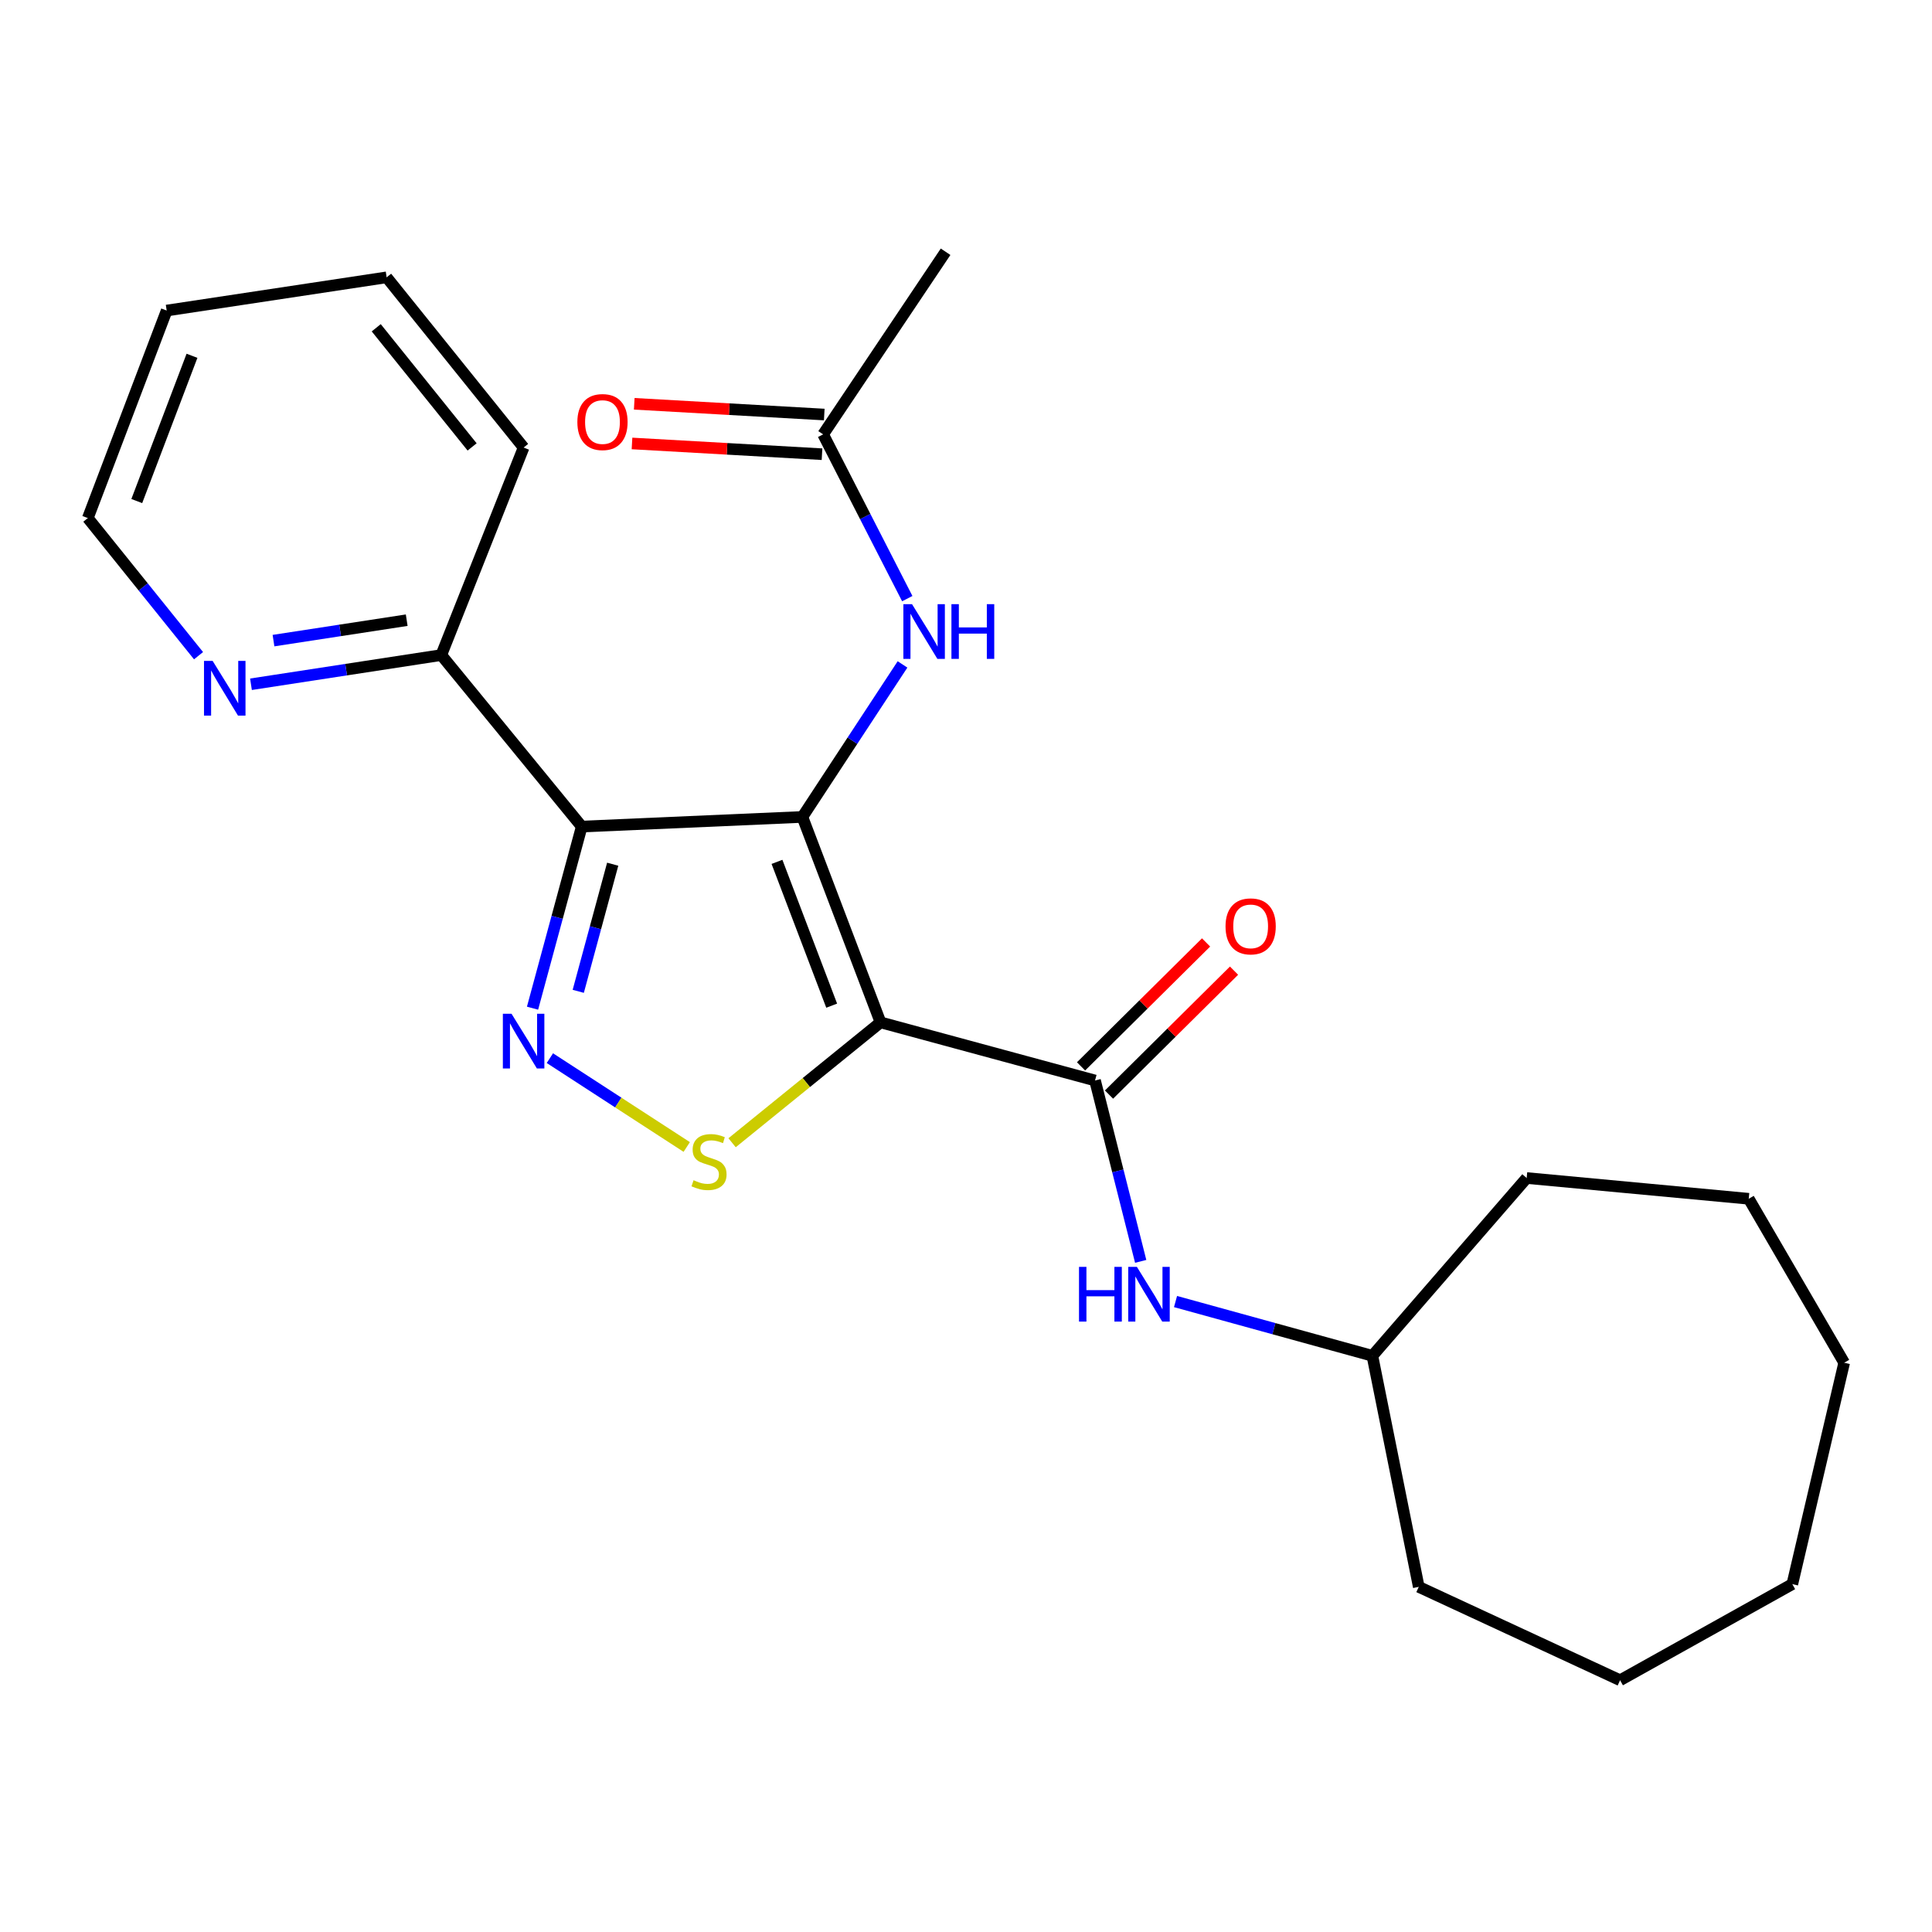 <?xml version='1.0' encoding='iso-8859-1'?>
<svg version='1.1' baseProfile='full'
              xmlns='http://www.w3.org/2000/svg'
                      xmlns:rdkit='http://www.rdkit.org/xml'
                      xmlns:xlink='http://www.w3.org/1999/xlink'
                  xml:space='preserve'
width='1000px' height='1000px' viewBox='0 0 1000 1000'>
<!-- END OF HEADER -->
<rect style='opacity:1.0;fill:#FFFFFF;stroke:none' width='1000' height='1000' x='0' y='0'> </rect>
<path class='bond-0' d='M 415.316,422.843 L 455.762,529.172' style='fill:none;fill-rule:evenodd;stroke:#000000;stroke-width:6px;stroke-linecap:butt;stroke-linejoin:miter;stroke-opacity:1' />
<path class='bond-0' d='M 402.166,446.102 L 430.478,520.533' style='fill:none;fill-rule:evenodd;stroke:#000000;stroke-width:6px;stroke-linecap:butt;stroke-linejoin:miter;stroke-opacity:1' />
<path class='bond-1' d='M 415.316,422.843 L 301.106,427.835' style='fill:none;fill-rule:evenodd;stroke:#000000;stroke-width:6px;stroke-linecap:butt;stroke-linejoin:miter;stroke-opacity:1' />
<path class='bond-5' d='M 415.316,422.843 L 441.228,383.374' style='fill:none;fill-rule:evenodd;stroke:#000000;stroke-width:6px;stroke-linecap:butt;stroke-linejoin:miter;stroke-opacity:1' />
<path class='bond-5' d='M 441.228,383.374 L 467.14,343.904' style='fill:none;fill-rule:evenodd;stroke:#0000FF;stroke-width:6px;stroke-linecap:butt;stroke-linejoin:miter;stroke-opacity:1' />
<path class='bond-3' d='M 455.762,529.172 L 417.344,560.329' style='fill:none;fill-rule:evenodd;stroke:#000000;stroke-width:6px;stroke-linecap:butt;stroke-linejoin:miter;stroke-opacity:1' />
<path class='bond-3' d='M 417.344,560.329 L 378.926,591.485' style='fill:none;fill-rule:evenodd;stroke:#CCCC00;stroke-width:6px;stroke-linecap:butt;stroke-linejoin:miter;stroke-opacity:1' />
<path class='bond-4' d='M 455.762,529.172 L 566.785,559.258' style='fill:none;fill-rule:evenodd;stroke:#000000;stroke-width:6px;stroke-linecap:butt;stroke-linejoin:miter;stroke-opacity:1' />
<path class='bond-2' d='M 301.106,427.835 L 288.371,474.834' style='fill:none;fill-rule:evenodd;stroke:#000000;stroke-width:6px;stroke-linecap:butt;stroke-linejoin:miter;stroke-opacity:1' />
<path class='bond-2' d='M 288.371,474.834 L 275.636,521.834' style='fill:none;fill-rule:evenodd;stroke:#0000FF;stroke-width:6px;stroke-linecap:butt;stroke-linejoin:miter;stroke-opacity:1' />
<path class='bond-2' d='M 317.13,447.312 L 308.215,480.211' style='fill:none;fill-rule:evenodd;stroke:#000000;stroke-width:6px;stroke-linecap:butt;stroke-linejoin:miter;stroke-opacity:1' />
<path class='bond-2' d='M 308.215,480.211 L 299.301,513.111' style='fill:none;fill-rule:evenodd;stroke:#0000FF;stroke-width:6px;stroke-linecap:butt;stroke-linejoin:miter;stroke-opacity:1' />
<path class='bond-7' d='M 301.106,427.835 L 228.404,339.062' style='fill:none;fill-rule:evenodd;stroke:#000000;stroke-width:6px;stroke-linecap:butt;stroke-linejoin:miter;stroke-opacity:1' />
<path class='bond-24' d='M 284.62,547.698 L 320.037,570.688' style='fill:none;fill-rule:evenodd;stroke:#0000FF;stroke-width:6px;stroke-linecap:butt;stroke-linejoin:miter;stroke-opacity:1' />
<path class='bond-24' d='M 320.037,570.688 L 355.454,593.678' style='fill:none;fill-rule:evenodd;stroke:#CCCC00;stroke-width:6px;stroke-linecap:butt;stroke-linejoin:miter;stroke-opacity:1' />
<path class='bond-6' d='M 566.785,559.258 L 578.602,606.07' style='fill:none;fill-rule:evenodd;stroke:#000000;stroke-width:6px;stroke-linecap:butt;stroke-linejoin:miter;stroke-opacity:1' />
<path class='bond-6' d='M 578.602,606.07 L 590.418,652.881' style='fill:none;fill-rule:evenodd;stroke:#0000FF;stroke-width:6px;stroke-linecap:butt;stroke-linejoin:miter;stroke-opacity:1' />
<path class='bond-9' d='M 574.023,566.559 L 606.38,534.482' style='fill:none;fill-rule:evenodd;stroke:#000000;stroke-width:6px;stroke-linecap:butt;stroke-linejoin:miter;stroke-opacity:1' />
<path class='bond-9' d='M 606.38,534.482 L 638.736,502.405' style='fill:none;fill-rule:evenodd;stroke:#FF0000;stroke-width:6px;stroke-linecap:butt;stroke-linejoin:miter;stroke-opacity:1' />
<path class='bond-9' d='M 559.548,551.958 L 591.905,519.881' style='fill:none;fill-rule:evenodd;stroke:#000000;stroke-width:6px;stroke-linecap:butt;stroke-linejoin:miter;stroke-opacity:1' />
<path class='bond-9' d='M 591.905,519.881 L 624.262,487.804' style='fill:none;fill-rule:evenodd;stroke:#FF0000;stroke-width:6px;stroke-linecap:butt;stroke-linejoin:miter;stroke-opacity:1' />
<path class='bond-8' d='M 469.6,309.848 L 447.826,267.338' style='fill:none;fill-rule:evenodd;stroke:#0000FF;stroke-width:6px;stroke-linecap:butt;stroke-linejoin:miter;stroke-opacity:1' />
<path class='bond-8' d='M 447.826,267.338 L 426.053,224.828' style='fill:none;fill-rule:evenodd;stroke:#000000;stroke-width:6px;stroke-linecap:butt;stroke-linejoin:miter;stroke-opacity:1' />
<path class='bond-12' d='M 608.451,673.68 L 659.395,687.721' style='fill:none;fill-rule:evenodd;stroke:#0000FF;stroke-width:6px;stroke-linecap:butt;stroke-linejoin:miter;stroke-opacity:1' />
<path class='bond-12' d='M 659.395,687.721 L 710.339,701.761' style='fill:none;fill-rule:evenodd;stroke:#000000;stroke-width:6px;stroke-linecap:butt;stroke-linejoin:miter;stroke-opacity:1' />
<path class='bond-10' d='M 228.404,339.062 L 179.154,346.616' style='fill:none;fill-rule:evenodd;stroke:#000000;stroke-width:6px;stroke-linecap:butt;stroke-linejoin:miter;stroke-opacity:1' />
<path class='bond-10' d='M 179.154,346.616 L 129.904,354.17' style='fill:none;fill-rule:evenodd;stroke:#0000FF;stroke-width:6px;stroke-linecap:butt;stroke-linejoin:miter;stroke-opacity:1' />
<path class='bond-10' d='M 210.511,321.006 L 176.037,326.293' style='fill:none;fill-rule:evenodd;stroke:#000000;stroke-width:6px;stroke-linecap:butt;stroke-linejoin:miter;stroke-opacity:1' />
<path class='bond-10' d='M 176.037,326.293 L 141.562,331.581' style='fill:none;fill-rule:evenodd;stroke:#0000FF;stroke-width:6px;stroke-linecap:butt;stroke-linejoin:miter;stroke-opacity:1' />
<path class='bond-15' d='M 228.404,339.062 L 271.02,231.647' style='fill:none;fill-rule:evenodd;stroke:#000000;stroke-width:6px;stroke-linecap:butt;stroke-linejoin:miter;stroke-opacity:1' />
<path class='bond-11' d='M 426.633,214.565 L 377.458,211.786' style='fill:none;fill-rule:evenodd;stroke:#000000;stroke-width:6px;stroke-linecap:butt;stroke-linejoin:miter;stroke-opacity:1' />
<path class='bond-11' d='M 377.458,211.786 L 328.282,209.007' style='fill:none;fill-rule:evenodd;stroke:#FF0000;stroke-width:6px;stroke-linecap:butt;stroke-linejoin:miter;stroke-opacity:1' />
<path class='bond-11' d='M 425.473,235.092 L 376.298,232.313' style='fill:none;fill-rule:evenodd;stroke:#000000;stroke-width:6px;stroke-linecap:butt;stroke-linejoin:miter;stroke-opacity:1' />
<path class='bond-11' d='M 376.298,232.313 L 327.122,229.535' style='fill:none;fill-rule:evenodd;stroke:#FF0000;stroke-width:6px;stroke-linecap:butt;stroke-linejoin:miter;stroke-opacity:1' />
<path class='bond-13' d='M 426.053,224.828 L 489.434,130.31' style='fill:none;fill-rule:evenodd;stroke:#000000;stroke-width:6px;stroke-linecap:butt;stroke-linejoin:miter;stroke-opacity:1' />
<path class='bond-14' d='M 102.762,339.388 L 74.109,303.77' style='fill:none;fill-rule:evenodd;stroke:#0000FF;stroke-width:6px;stroke-linecap:butt;stroke-linejoin:miter;stroke-opacity:1' />
<path class='bond-14' d='M 74.109,303.77 L 45.455,268.153' style='fill:none;fill-rule:evenodd;stroke:#000000;stroke-width:6px;stroke-linecap:butt;stroke-linejoin:miter;stroke-opacity:1' />
<path class='bond-16' d='M 710.339,701.761 L 734.349,821.363' style='fill:none;fill-rule:evenodd;stroke:#000000;stroke-width:6px;stroke-linecap:butt;stroke-linejoin:miter;stroke-opacity:1' />
<path class='bond-17' d='M 710.339,701.761 L 790.203,609.744' style='fill:none;fill-rule:evenodd;stroke:#000000;stroke-width:6px;stroke-linecap:butt;stroke-linejoin:miter;stroke-opacity:1' />
<path class='bond-25' d='M 45.455,268.153 L 86.277,160.739' style='fill:none;fill-rule:evenodd;stroke:#000000;stroke-width:6px;stroke-linecap:butt;stroke-linejoin:miter;stroke-opacity:1' />
<path class='bond-25' d='M 70.797,259.345 L 99.373,184.155' style='fill:none;fill-rule:evenodd;stroke:#000000;stroke-width:6px;stroke-linecap:butt;stroke-linejoin:miter;stroke-opacity:1' />
<path class='bond-19' d='M 271.02,231.647 L 200.122,143.548' style='fill:none;fill-rule:evenodd;stroke:#000000;stroke-width:6px;stroke-linecap:butt;stroke-linejoin:miter;stroke-opacity:1' />
<path class='bond-19' d='M 244.368,231.323 L 194.739,169.653' style='fill:none;fill-rule:evenodd;stroke:#000000;stroke-width:6px;stroke-linecap:butt;stroke-linejoin:miter;stroke-opacity:1' />
<path class='bond-20' d='M 734.349,821.363 L 838.553,869.69' style='fill:none;fill-rule:evenodd;stroke:#000000;stroke-width:6px;stroke-linecap:butt;stroke-linejoin:miter;stroke-opacity:1' />
<path class='bond-21' d='M 790.203,609.744 L 905.145,620.481' style='fill:none;fill-rule:evenodd;stroke:#000000;stroke-width:6px;stroke-linecap:butt;stroke-linejoin:miter;stroke-opacity:1' />
<path class='bond-18' d='M 86.277,160.739 L 200.122,143.548' style='fill:none;fill-rule:evenodd;stroke:#000000;stroke-width:6px;stroke-linecap:butt;stroke-linejoin:miter;stroke-opacity:1' />
<path class='bond-22' d='M 838.553,869.69 L 927.703,819.935' style='fill:none;fill-rule:evenodd;stroke:#000000;stroke-width:6px;stroke-linecap:butt;stroke-linejoin:miter;stroke-opacity:1' />
<path class='bond-23' d='M 905.145,620.481 L 954.545,705.348' style='fill:none;fill-rule:evenodd;stroke:#000000;stroke-width:6px;stroke-linecap:butt;stroke-linejoin:miter;stroke-opacity:1' />
<path class='bond-26' d='M 927.703,819.935 L 954.545,705.348' style='fill:none;fill-rule:evenodd;stroke:#000000;stroke-width:6px;stroke-linecap:butt;stroke-linejoin:miter;stroke-opacity:1' />
<path  class='atom-3' d='M 264.76 524.71
L 274.04 539.71
Q 274.96 541.19, 276.44 543.87
Q 277.92 546.55, 278 546.71
L 278 524.71
L 281.76 524.71
L 281.76 553.03
L 277.88 553.03
L 267.92 536.63
Q 266.76 534.71, 265.52 532.51
Q 264.32 530.31, 263.96 529.63
L 263.96 553.03
L 260.28 553.03
L 260.28 524.71
L 264.76 524.71
' fill='#0000FF'/>
<path  class='atom-4' d='M 358.989 610.886
Q 359.309 611.006, 360.629 611.566
Q 361.949 612.126, 363.389 612.486
Q 364.869 612.806, 366.309 612.806
Q 368.989 612.806, 370.549 611.526
Q 372.109 610.206, 372.109 607.926
Q 372.109 606.366, 371.309 605.406
Q 370.549 604.446, 369.349 603.926
Q 368.149 603.406, 366.149 602.806
Q 363.629 602.046, 362.109 601.326
Q 360.629 600.606, 359.549 599.086
Q 358.509 597.566, 358.509 595.006
Q 358.509 591.446, 360.909 589.246
Q 363.349 587.046, 368.149 587.046
Q 371.429 587.046, 375.149 588.606
L 374.229 591.686
Q 370.829 590.286, 368.269 590.286
Q 365.509 590.286, 363.989 591.446
Q 362.469 592.566, 362.509 594.526
Q 362.509 596.046, 363.269 596.966
Q 364.069 597.886, 365.189 598.406
Q 366.349 598.926, 368.269 599.526
Q 370.829 600.326, 372.349 601.126
Q 373.869 601.926, 374.949 603.566
Q 376.069 605.166, 376.069 607.926
Q 376.069 611.846, 373.429 613.966
Q 370.829 616.046, 366.469 616.046
Q 363.949 616.046, 362.029 615.486
Q 360.149 614.966, 357.909 614.046
L 358.989 610.886
' fill='#CCCC00'/>
<path  class='atom-6' d='M 472.061 312.714
L 481.341 327.714
Q 482.261 329.194, 483.741 331.874
Q 485.221 334.554, 485.301 334.714
L 485.301 312.714
L 489.061 312.714
L 489.061 341.034
L 485.181 341.034
L 475.221 324.634
Q 474.061 322.714, 472.821 320.514
Q 471.621 318.314, 471.261 317.634
L 471.261 341.034
L 467.581 341.034
L 467.581 312.714
L 472.061 312.714
' fill='#0000FF'/>
<path  class='atom-6' d='M 492.461 312.714
L 496.301 312.714
L 496.301 324.754
L 510.781 324.754
L 510.781 312.714
L 514.621 312.714
L 514.621 341.034
L 510.781 341.034
L 510.781 327.954
L 496.301 327.954
L 496.301 341.034
L 492.461 341.034
L 492.461 312.714
' fill='#0000FF'/>
<path  class='atom-7' d='M 558.493 655.733
L 562.333 655.733
L 562.333 667.773
L 576.813 667.773
L 576.813 655.733
L 580.653 655.733
L 580.653 684.053
L 576.813 684.053
L 576.813 670.973
L 562.333 670.973
L 562.333 684.053
L 558.493 684.053
L 558.493 655.733
' fill='#0000FF'/>
<path  class='atom-7' d='M 588.453 655.733
L 597.733 670.733
Q 598.653 672.213, 600.133 674.893
Q 601.613 677.573, 601.693 677.733
L 601.693 655.733
L 605.453 655.733
L 605.453 684.053
L 601.573 684.053
L 591.613 667.653
Q 590.453 665.733, 589.213 663.533
Q 588.013 661.333, 587.653 660.653
L 587.653 684.053
L 583.973 684.053
L 583.973 655.733
L 588.453 655.733
' fill='#0000FF'/>
<path  class='atom-10' d='M 634.335 479.486
Q 634.335 472.686, 637.695 468.886
Q 641.055 465.086, 647.335 465.086
Q 653.615 465.086, 656.975 468.886
Q 660.335 472.686, 660.335 479.486
Q 660.335 486.366, 656.935 490.286
Q 653.535 494.166, 647.335 494.166
Q 641.095 494.166, 637.695 490.286
Q 634.335 486.406, 634.335 479.486
M 647.335 490.966
Q 651.655 490.966, 653.975 488.086
Q 656.335 485.166, 656.335 479.486
Q 656.335 473.926, 653.975 471.126
Q 651.655 468.286, 647.335 468.286
Q 643.015 468.286, 640.655 471.086
Q 638.335 473.886, 638.335 479.486
Q 638.335 485.206, 640.655 488.086
Q 643.015 490.966, 647.335 490.966
' fill='#FF0000'/>
<path  class='atom-11' d='M 110.069 342.092
L 119.349 357.092
Q 120.269 358.572, 121.749 361.252
Q 123.229 363.932, 123.309 364.092
L 123.309 342.092
L 127.069 342.092
L 127.069 370.412
L 123.189 370.412
L 113.229 354.012
Q 112.069 352.092, 110.829 349.892
Q 109.629 347.692, 109.269 347.012
L 109.269 370.412
L 105.589 370.412
L 105.589 342.092
L 110.069 342.092
' fill='#0000FF'/>
<path  class='atom-12' d='M 298.843 218.455
Q 298.843 211.655, 302.203 207.855
Q 305.563 204.055, 311.843 204.055
Q 318.123 204.055, 321.483 207.855
Q 324.843 211.655, 324.843 218.455
Q 324.843 225.335, 321.443 229.255
Q 318.043 233.135, 311.843 233.135
Q 305.603 233.135, 302.203 229.255
Q 298.843 225.375, 298.843 218.455
M 311.843 229.935
Q 316.163 229.935, 318.483 227.055
Q 320.843 224.135, 320.843 218.455
Q 320.843 212.895, 318.483 210.095
Q 316.163 207.255, 311.843 207.255
Q 307.523 207.255, 305.163 210.055
Q 302.843 212.855, 302.843 218.455
Q 302.843 224.175, 305.163 227.055
Q 307.523 229.935, 311.843 229.935
' fill='#FF0000'/>
</svg>
